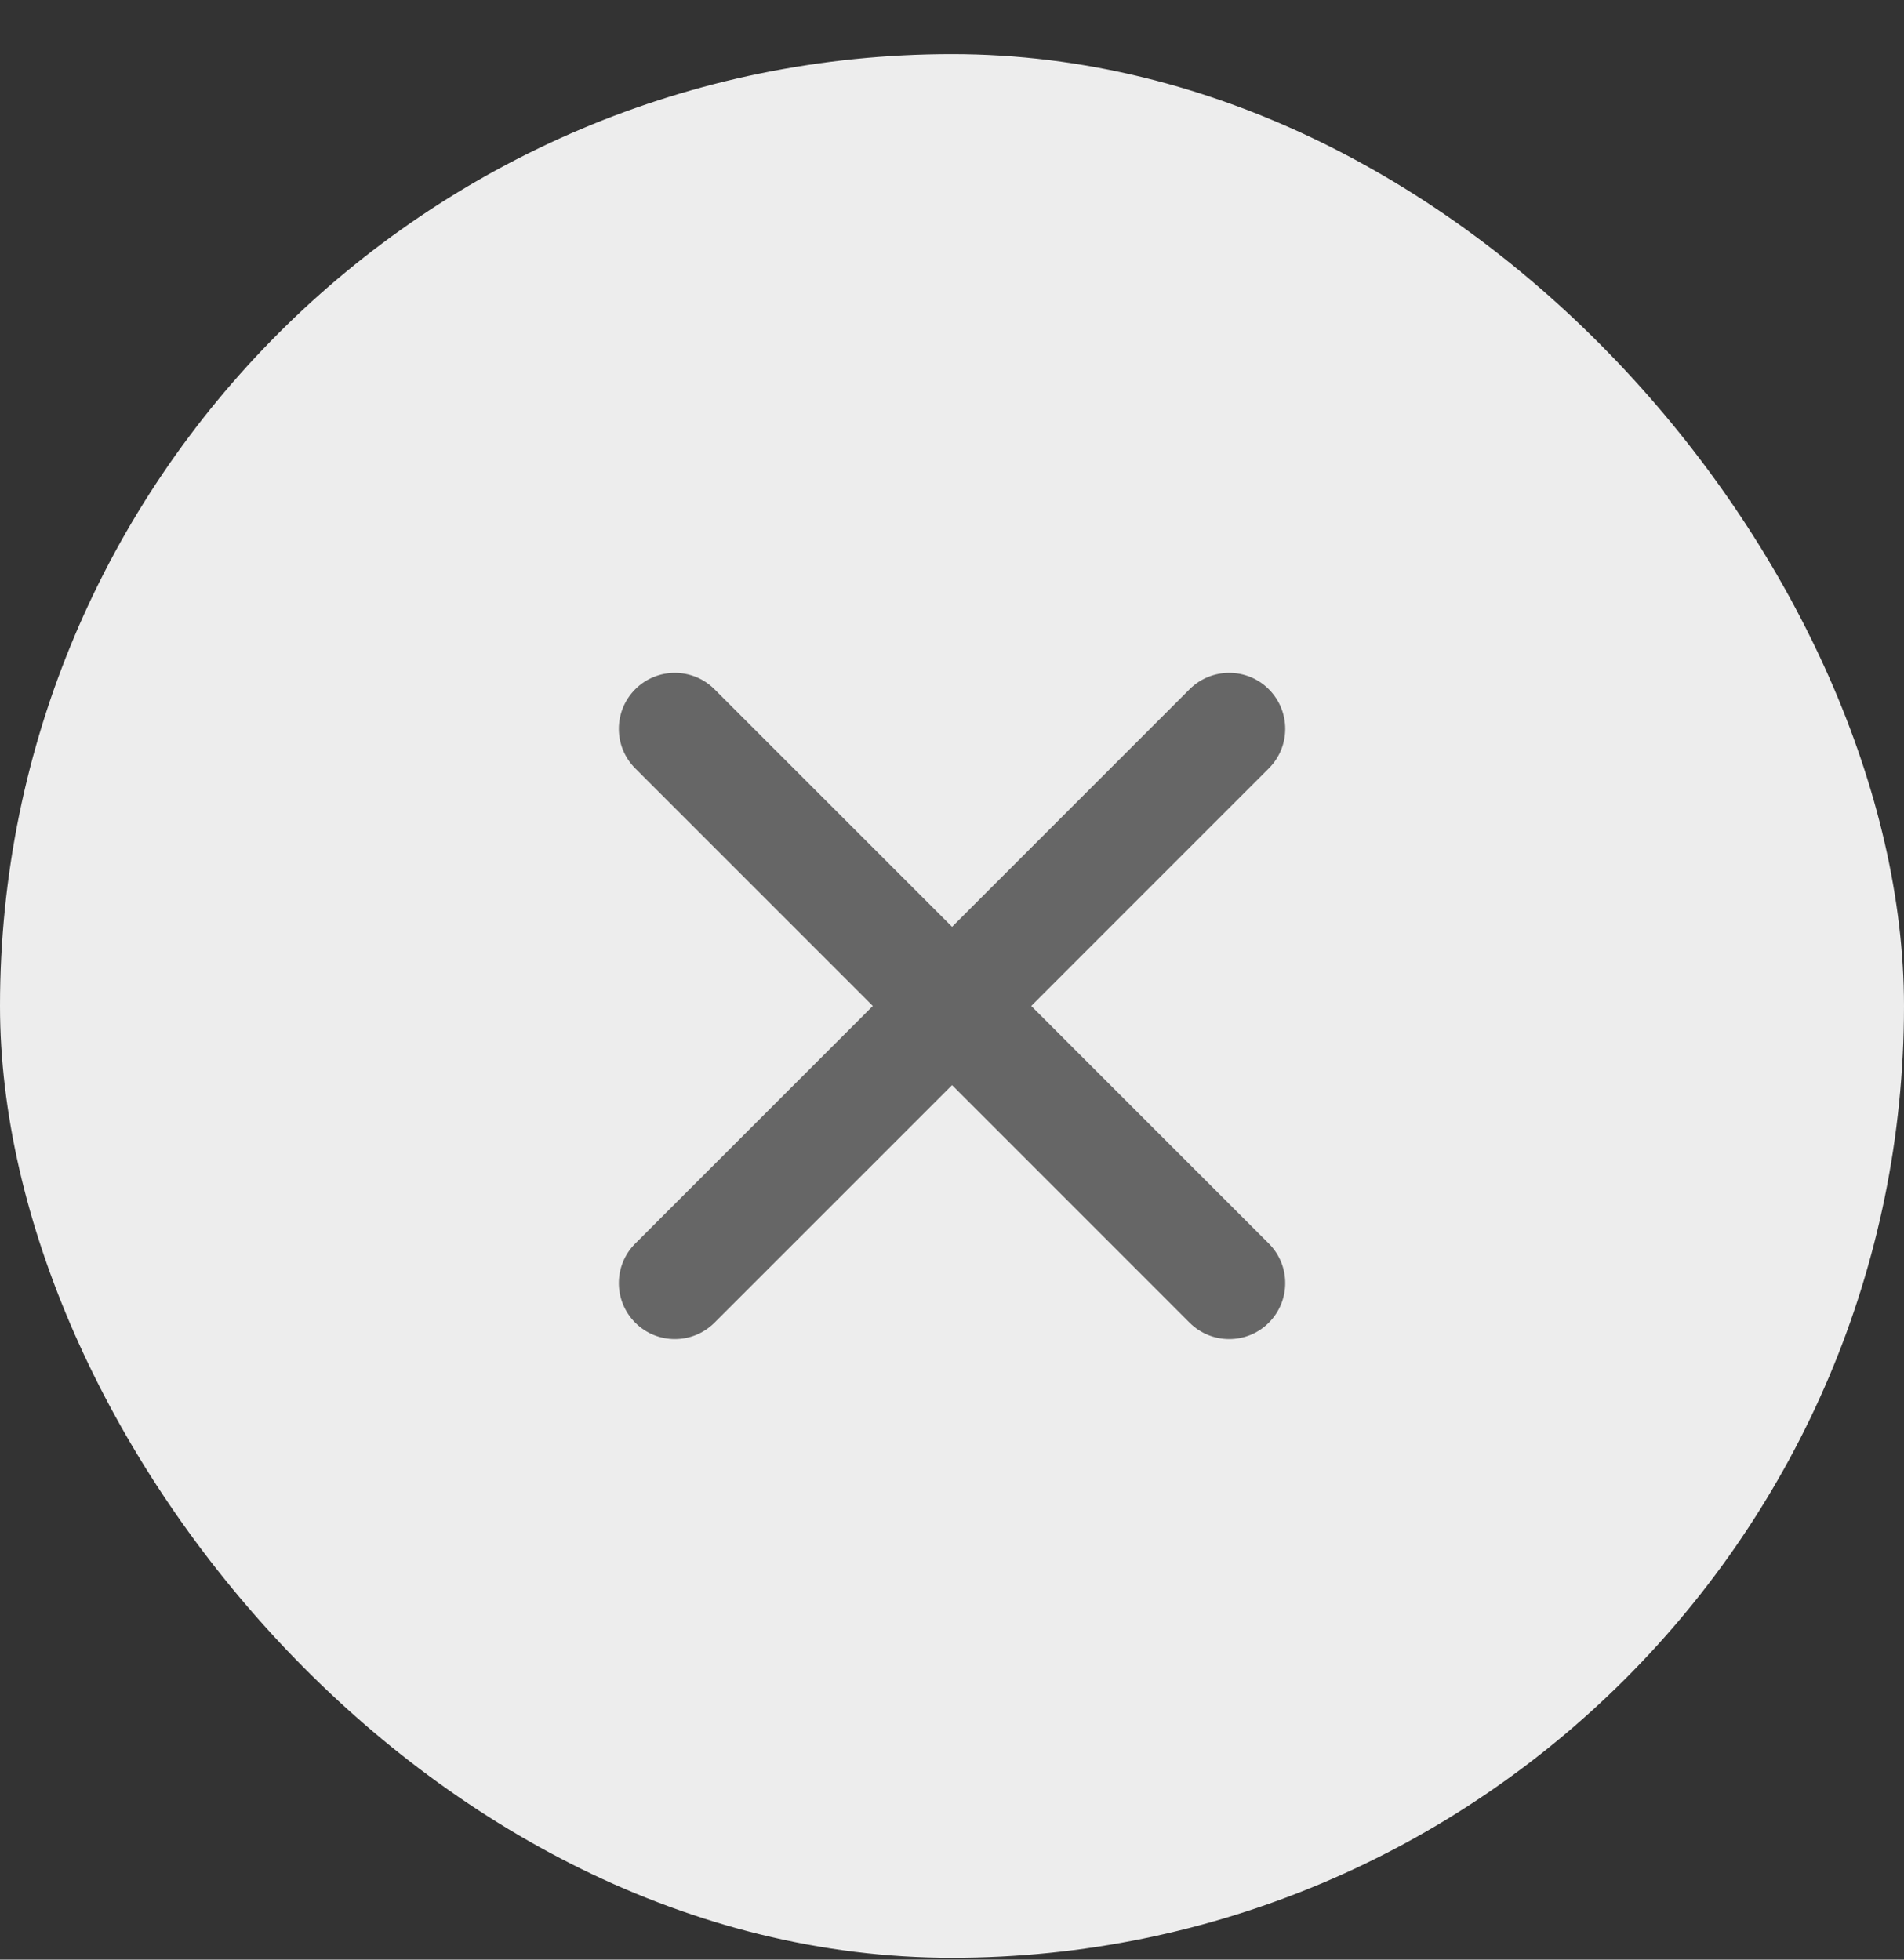 <svg width="34" height="35" viewBox="0 0 34 35" fill="none" xmlns="http://www.w3.org/2000/svg">
<rect x="0" y="0" width="34" height="35" fill="#333333" stroke="none"/>
<rect y="0.967" width="34" height="34" rx="17" fill="#EDEDED"/>
<path d="M21.243 23.624L17.001 19.381L12.758 23.624C12.367 24.014 11.734 24.014 11.344 23.624C10.953 23.233 10.953 22.6 11.344 22.21L15.586 17.967L11.344 13.724C10.953 13.334 10.953 12.701 11.344 12.31C11.734 11.92 12.367 11.92 12.758 12.31L17.001 16.553L21.243 12.31C21.634 11.92 22.267 11.92 22.657 12.31C23.048 12.701 23.048 13.334 22.657 13.724L18.415 17.967L22.657 22.21C23.048 22.6 23.048 23.233 22.657 23.624C22.267 24.014 21.634 24.014 21.243 23.624Z" fill="#666666"/>
</svg>
